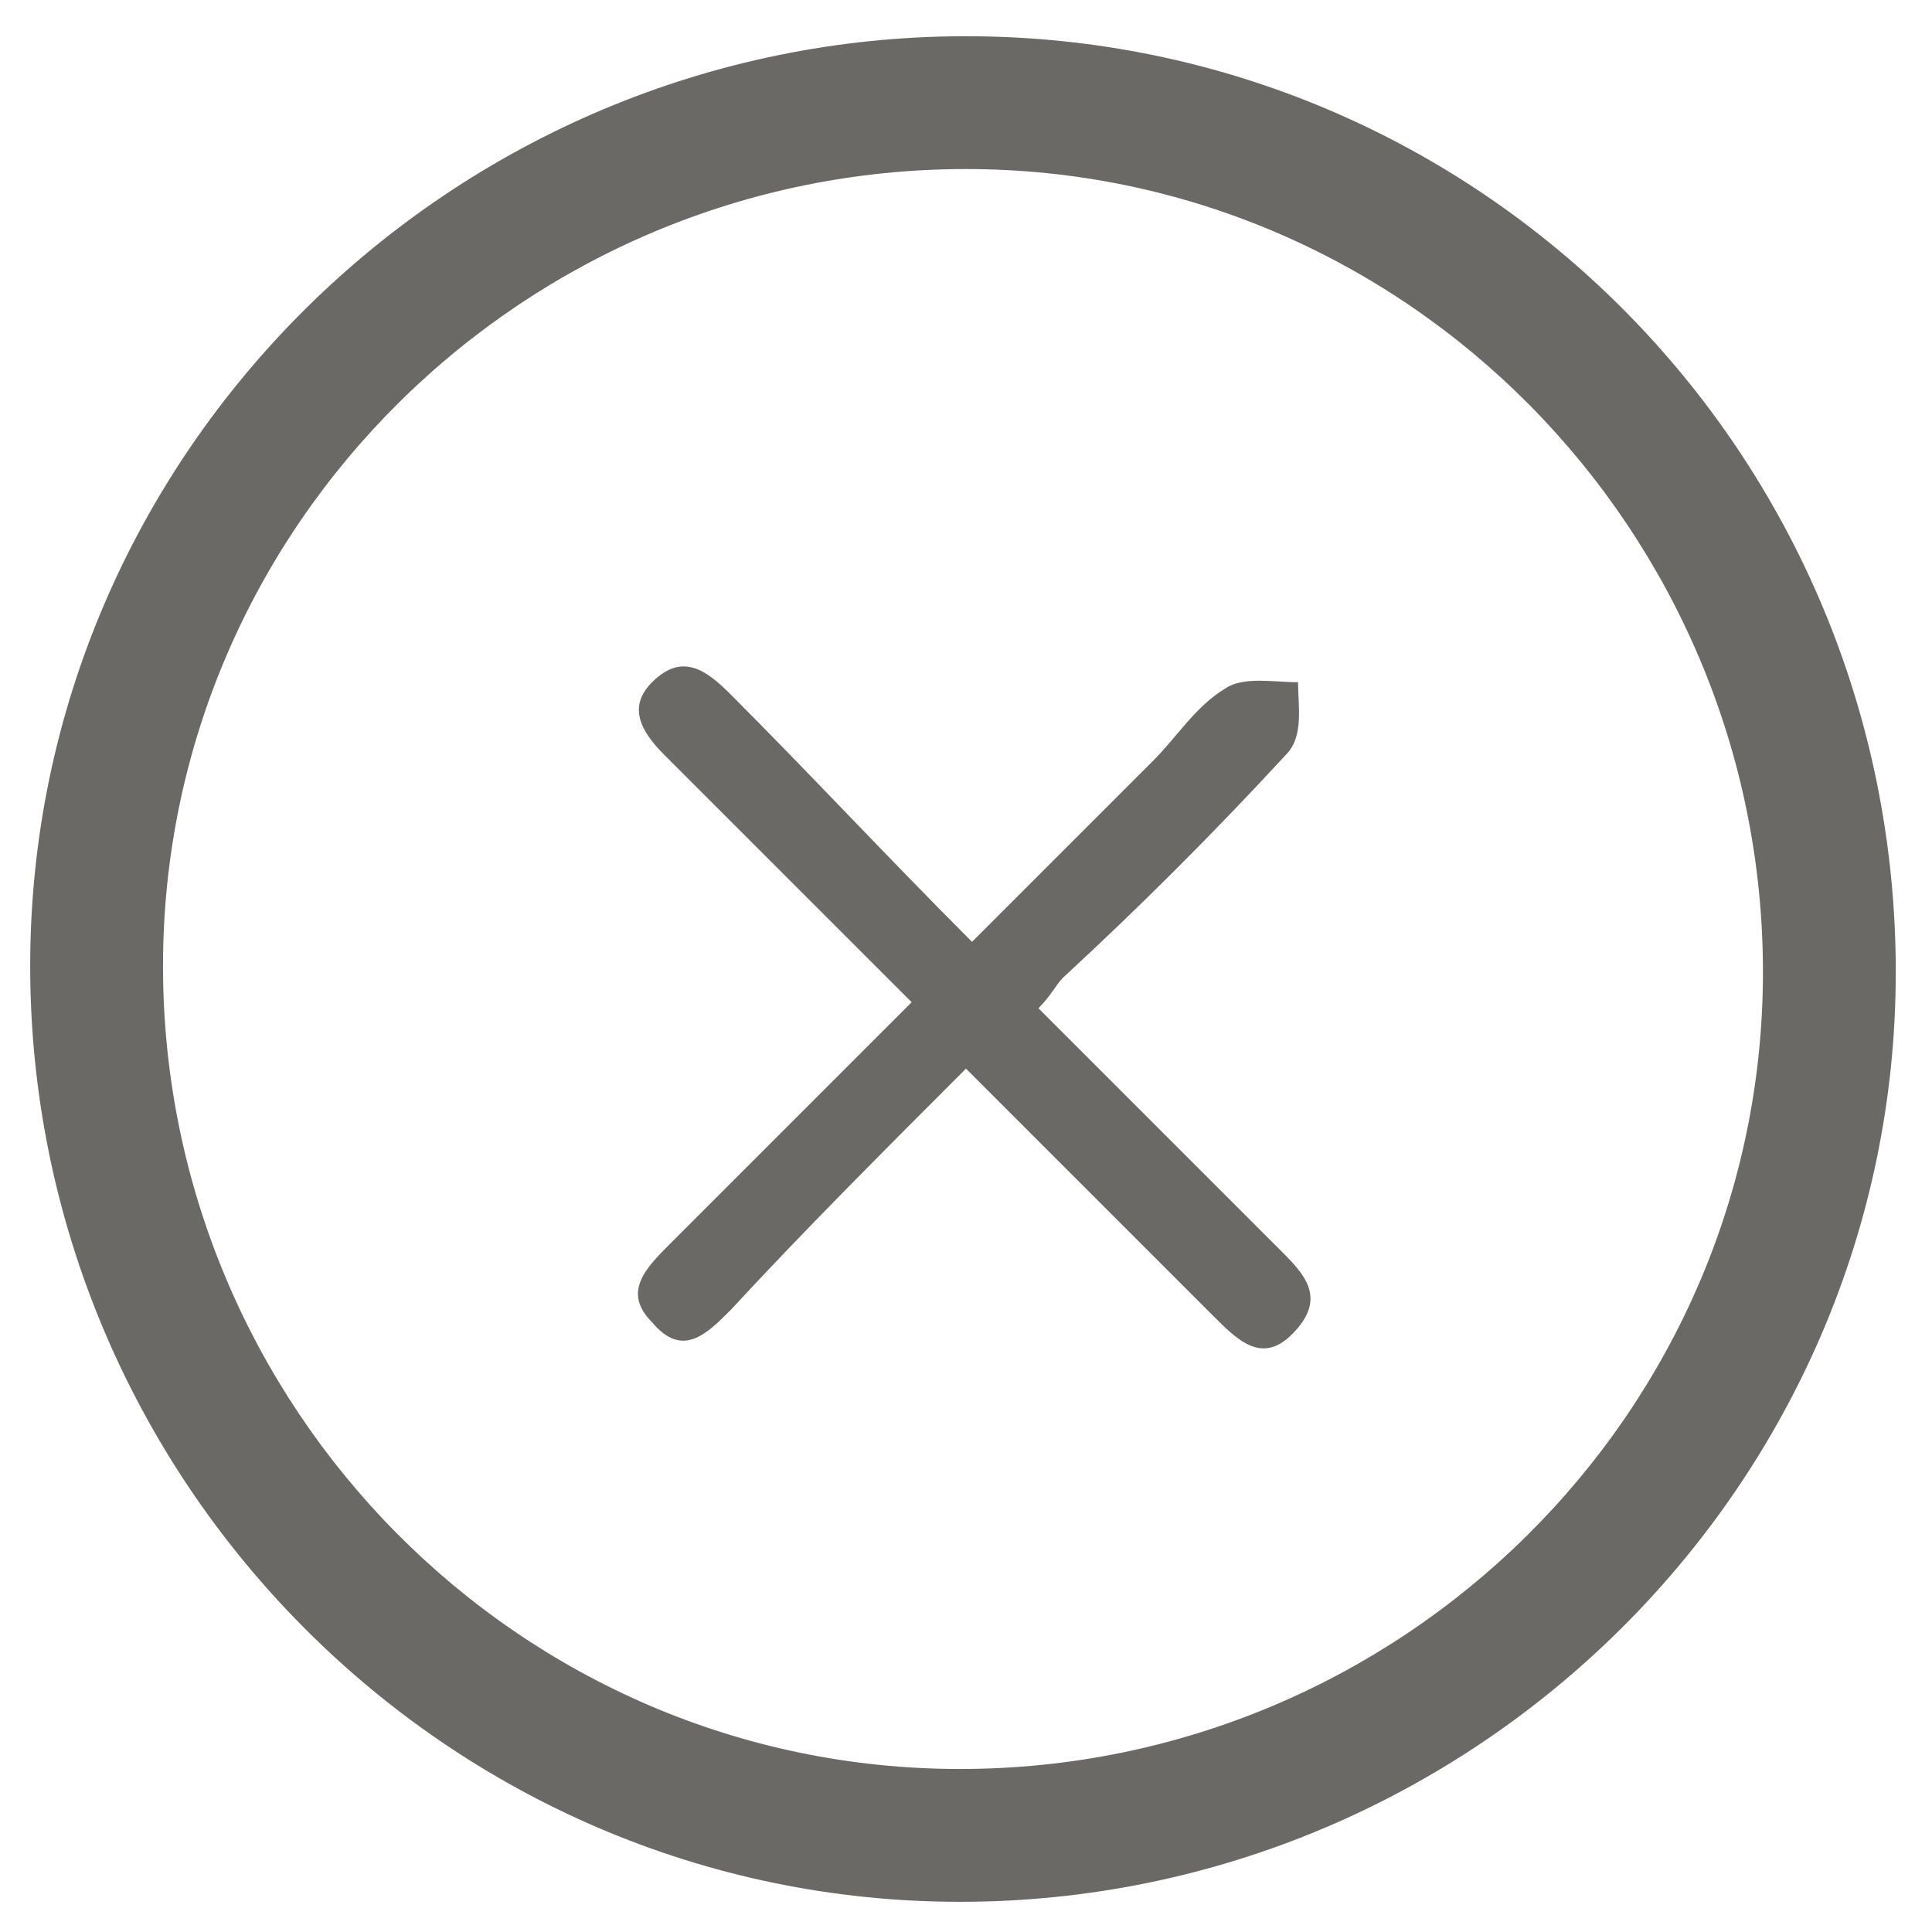 <?xml version="1.0" encoding="utf-8"?>
<!-- Generator: Adobe Illustrator 22.1.0, SVG Export Plug-In . SVG Version: 6.00 Build 0)  -->
<svg version="1.1" id="Слой_1" xmlns="http://www.w3.org/2000/svg" xmlns:xlink="http://www.w3.org/1999/xlink" x="0px" y="0px"
	 width="32px" height="32px" viewBox="0 0 32 32" style="enable-background:new 0 0 32 32;" xml:space="preserve">
<style type="text/css">
	.st0{fill:#6B6966;}
</style>
<g>
	<path class="st0" d="M16,0.6c8.5,0,15.4,6.9,15.4,15.5c0,8.5-7,15.4-15.5,15.4c-8.5,0-15.4-7-15.4-15.5C0.5,7.5,7.5,0.6,16,0.6z
		 M2.7,16c0,7.3,5.9,13.3,13.2,13.3c7.3,0,13.3-5.9,13.3-13.2c0-7.3-5.9-13.3-13.2-13.3C8.7,2.8,2.7,8.7,2.7,16z"/>
	<path class="st0" d="M16,17.7c-1.4,1.4-2.7,2.7-3.9,4c-0.4,0.4-0.8,0.8-1.3,0.2c-0.5-0.5-0.1-0.9,0.3-1.3c1.3-1.3,2.6-2.6,4-4
		c-1.4-1.4-2.7-2.7-4.1-4.1c-0.4-0.4-0.6-0.8-0.2-1.2c0.5-0.5,0.9-0.2,1.3,0.2c1.3,1.3,2.6,2.7,4,4.1c1-1,2-2,3-3
		c0.4-0.4,0.7-0.9,1.2-1.2c0.3-0.2,0.8-0.1,1.2-0.1c0,0.4,0.1,0.9-0.2,1.2c-1.2,1.3-2.4,2.5-3.7,3.7c-0.1,0.1-0.2,0.3-0.4,0.5
		c1.1,1.1,2.3,2.3,3.4,3.4c0.2,0.2,0.4,0.4,0.6,0.6c0.4,0.4,0.8,0.8,0.2,1.4c-0.5,0.5-0.9,0.1-1.3-0.3c-1.1-1.1-2.2-2.2-3.3-3.3
		C16.5,18.2,16.3,18,16,17.7z"/>
</g>
</svg>
